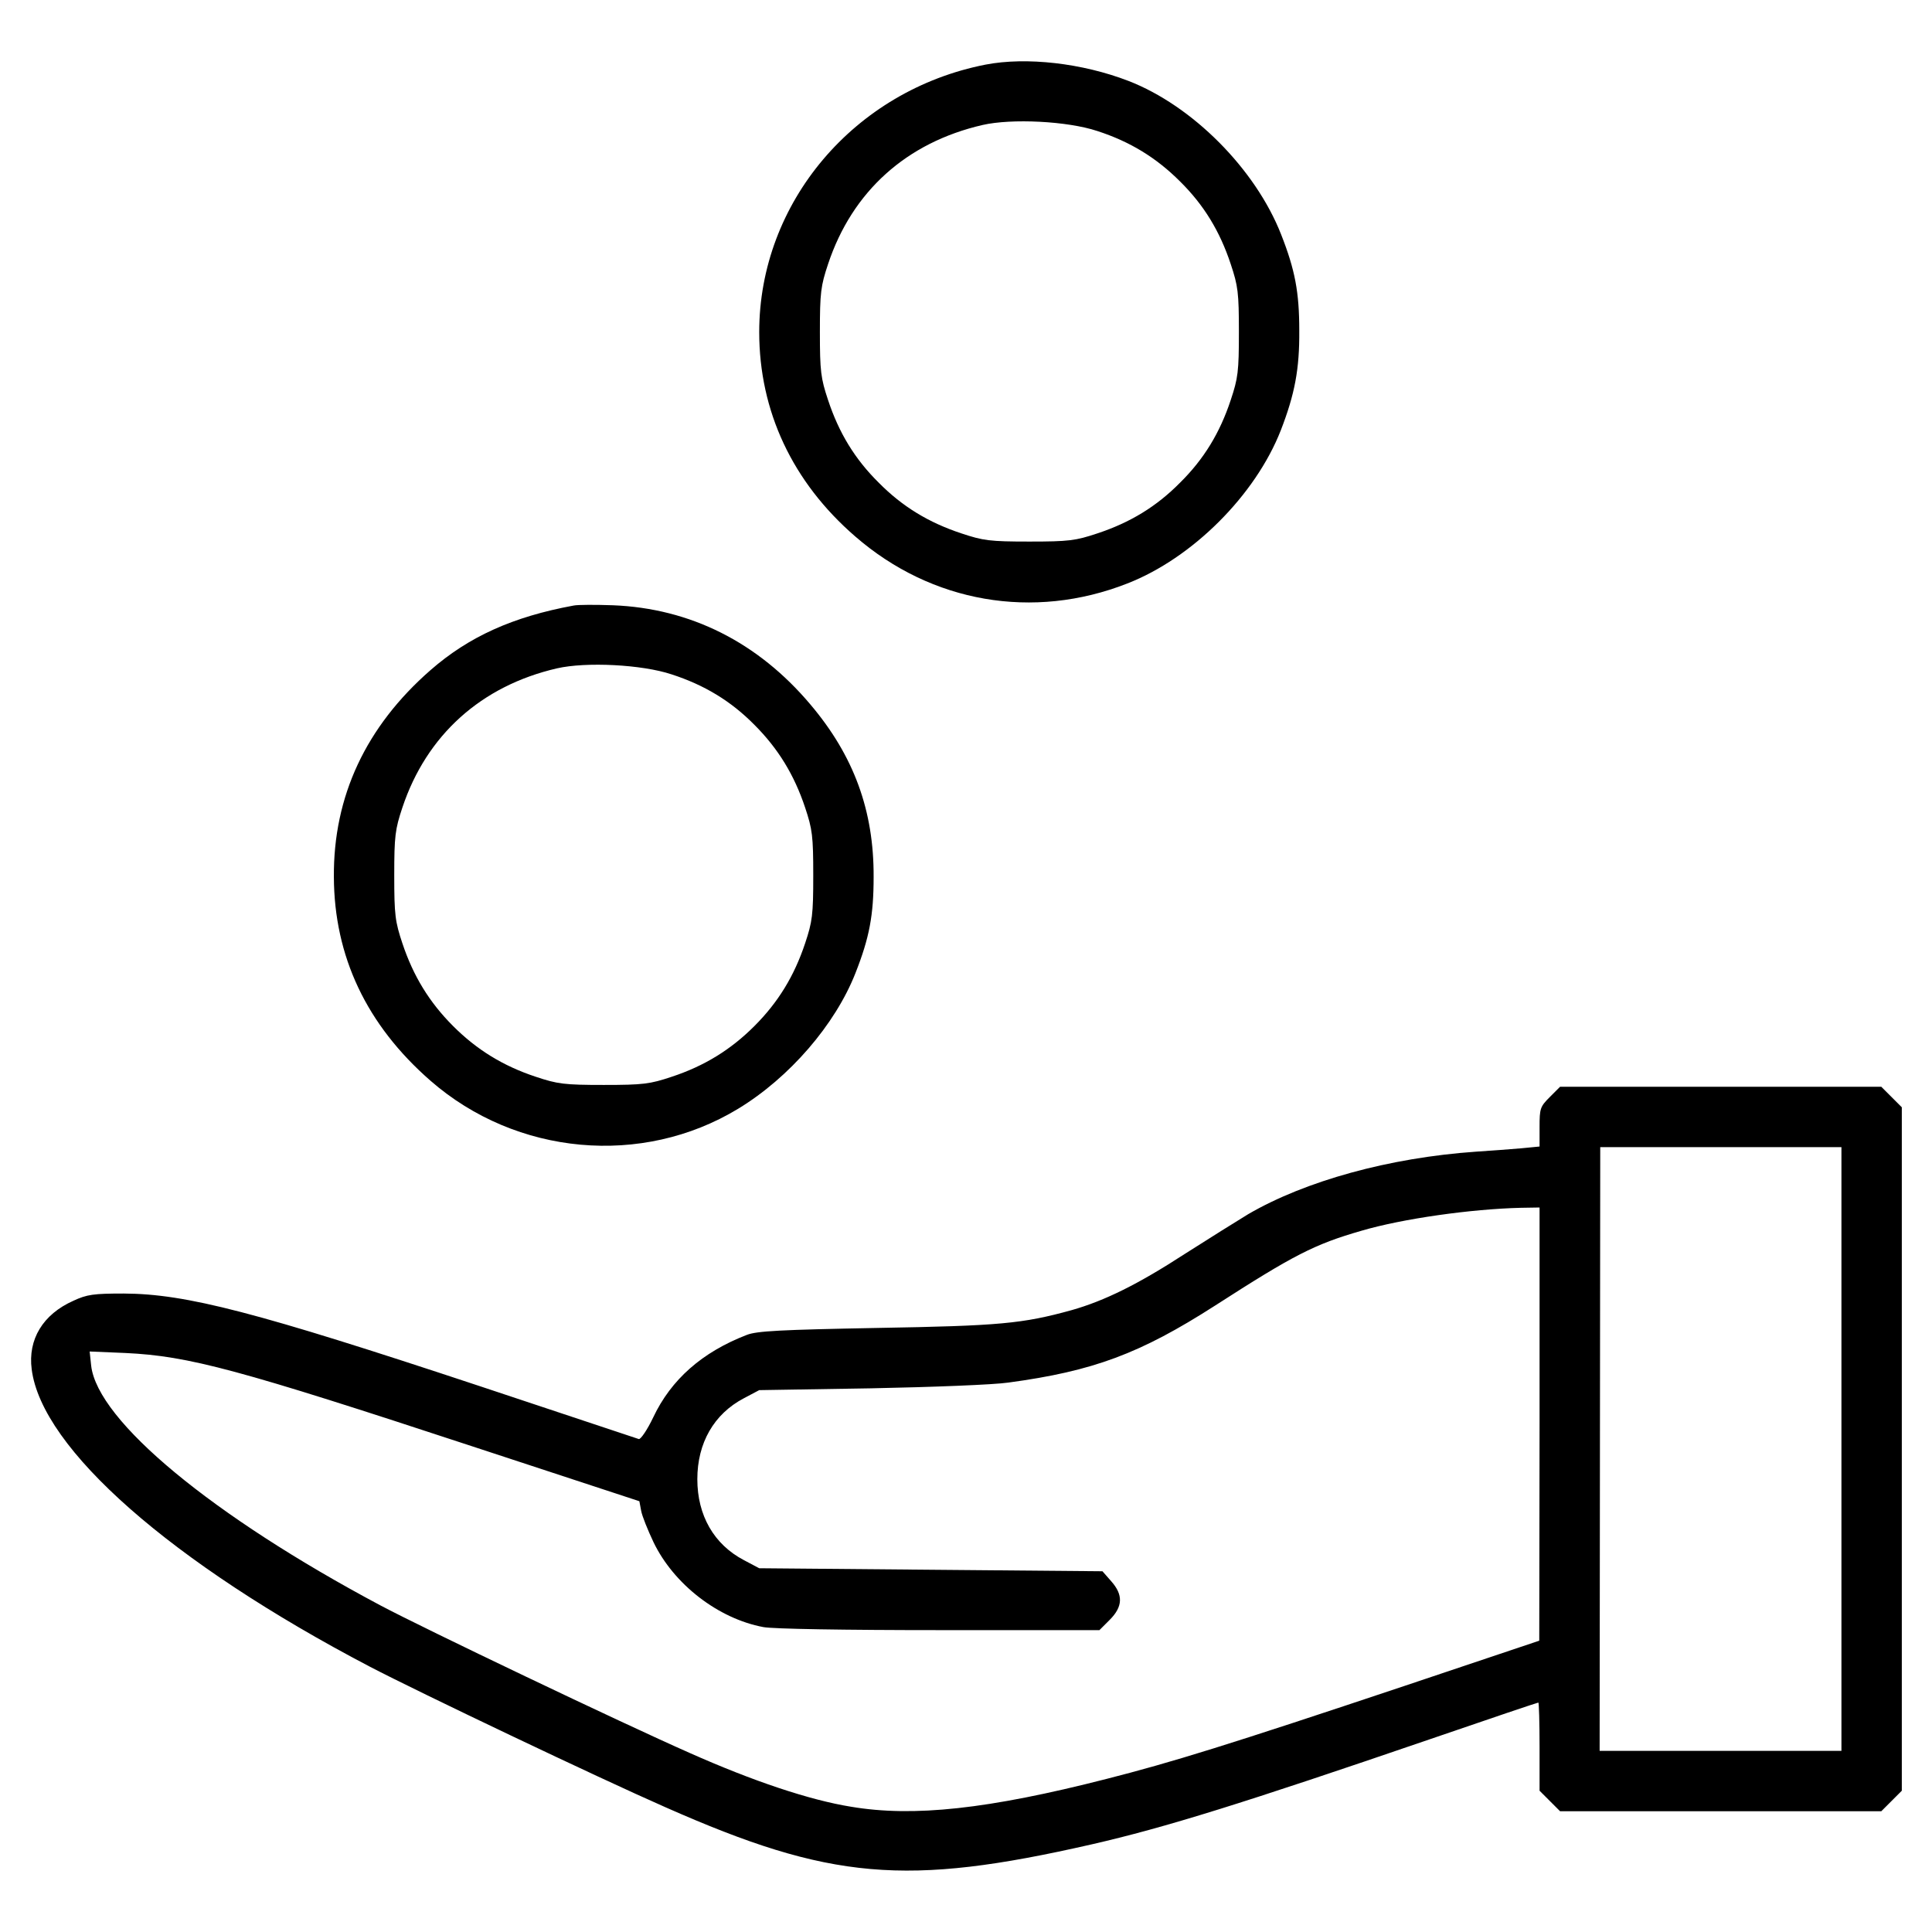 <?xml version="1.0" standalone="no"?>
<!DOCTYPE svg PUBLIC "-//W3C//DTD SVG 20010904//EN"
 "http://www.w3.org/TR/2001/REC-SVG-20010904/DTD/svg10.dtd">
<svg version="1.0" xmlns="http://www.w3.org/2000/svg"
 width="640pt" height="640pt" viewBox="0 0 640 640"
 preserveAspectRatio="xMidYMid meet">

<g transform="translate(0,640) scale(0.1,-0.1)"
fill="#000000" stroke="none">
<path d="M3265 6186 c-435 -85 -750 -457 -750 -886 0 -262 110 -497 318 -677
253 -220 590 -278 901 -156 216 84 425 293 509 508 46 119 62 202 61 330 0
127 -14 201 -60 318 -85 217 -294 427 -506 509 -153 59 -338 80 -473 54z m370
-220 c108 -35 195 -88 274 -167 79 -78 132 -165 168 -274 24 -72 27 -94 27
-225 0 -131 -3 -153 -27 -225 -36 -109 -89 -196 -168 -274 -78 -79 -165 -132
-274 -168 -72 -24 -94 -27 -225 -27 -131 0 -153 3 -225 27 -109 36 -196 89
-274 168 -79 78 -132 165 -168 274 -24 72 -27 95 -27 225 0 131 3 153 27 225
80 241 260 403 512 461 96 22 281 13 380 -20z"/>
<path d="M1900 4394 c-201 -37 -347 -103 -474 -214 -214 -187 -322 -418 -320
-685 1 -263 108 -490 320 -675 284 -248 701 -286 1019 -93 170 103 322 279
389 450 46 117 60 191 60 318 1 219 -65 401 -210 572 -173 205 -397 318 -654
328 -58 2 -116 2 -130 -1z m325 -228 c108 -35 196 -88 274 -167 79 -79 132
-166 168 -274 24 -72 27 -94 27 -225 0 -131 -3 -153 -27 -225 -36 -108 -89
-195 -168 -274 -78 -78 -165 -132 -274 -168 -72 -24 -94 -27 -225 -27 -131 0
-153 3 -225 27 -109 36 -196 90 -274 168 -79 79 -132 166 -168 274 -24 72 -27
94 -27 225 0 131 3 153 27 225 80 240 261 403 512 461 96 22 281 13 380 -20z"/>
<path d="M5134 2766 c-32 -32 -34 -38 -34 -99 l0 -65 -62 -6 c-35 -3 -101 -8
-148 -11 -288 -20 -566 -97 -755 -207 -38 -23 -132 -82 -209 -131 -157 -102
-267 -156 -376 -187 -163 -45 -239 -52 -645 -59 -318 -6 -398 -10 -431 -23
-148 -57 -251 -148 -310 -273 -20 -42 -42 -74 -48 -72 -6 2 -243 81 -526 175
-742 246 -973 306 -1180 307 -100 0 -122 -3 -167 -24 -101 -45 -151 -128 -138
-227 33 -263 463 -641 1120 -985 165 -86 757 -368 980 -466 545 -241 796 -263
1410 -123 245 56 504 137 1123 349 195 67 355 121 358 121 2 0 4 -66 4 -146
l0 -146 34 -34 34 -34 532 0 532 0 34 34 34 34 0 1132 0 1132 -34 34 -34 34
-532 0 -532 0 -34 -34z m966 -1166 l0 -1000 -400 0 -401 0 1 1000 1 1000 400
0 399 0 0 -1000z m-1000 83 l-1 -718 -447 -150 c-586 -196 -771 -253 -987
-308 -391 -100 -639 -127 -846 -92 -137 22 -325 85 -534 178 -229 101 -882
413 -1025 489 -556 296 -937 611 -958 794 l-5 47 119 -5 c210 -10 373 -54
1151 -310 l551 -181 6 -32 c3 -17 22 -64 41 -104 67 -139 214 -253 364 -281
32 -6 267 -10 583 -10 l530 0 34 34 c44 44 45 83 5 128 l-29 33 -569 5 -568 5
-51 27 c-99 52 -154 148 -154 268 0 120 55 216 154 268 l51 27 370 6 c204 4
408 12 455 19 282 38 437 96 685 255 261 168 329 203 485 248 136 40 363 72
528 76 l62 1 0 -717z"/>
</g>
</svg>
